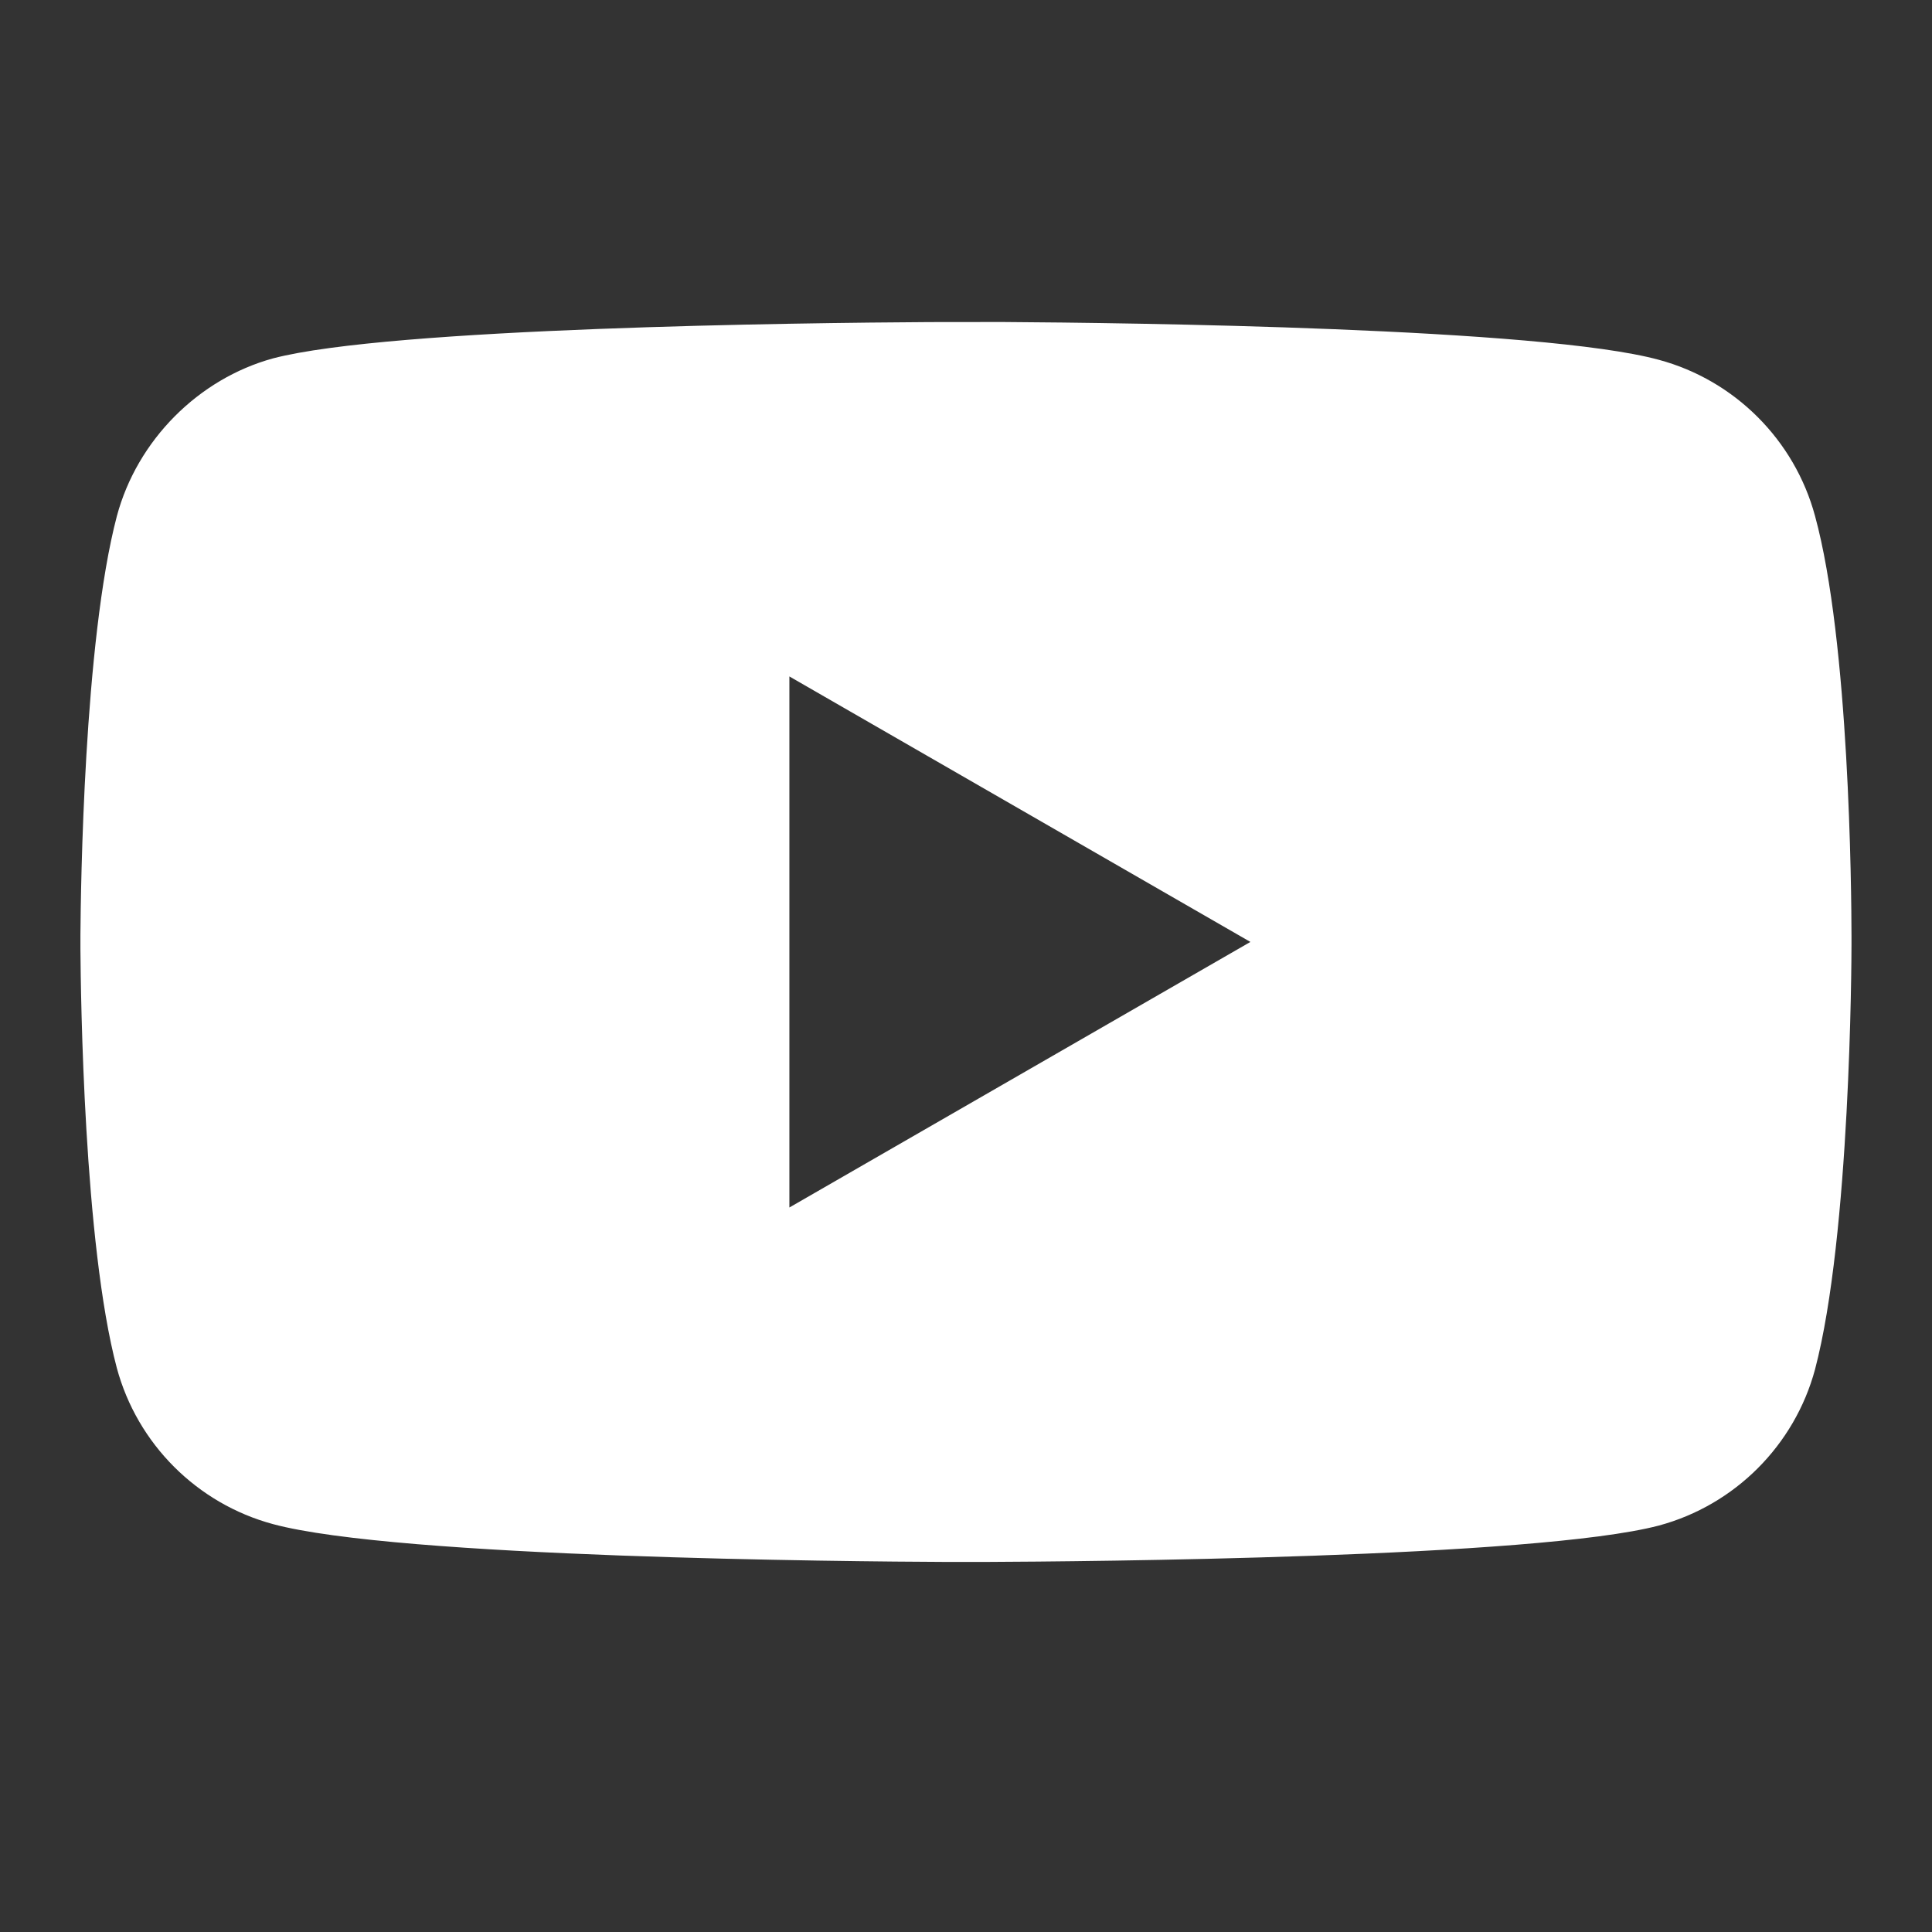 <svg xmlns="http://www.w3.org/2000/svg" width="24" height="24" viewBox="0 0 24 24">
    <rect x="0" y="0" width="24" height="24" fill="#333333" stroke="none"/>
    <path fill="#FFF" fill-rule="evenodd" d="M12.454 4c1.563.01 6.7.072 8.154.47.942.254 1.685.997 1.939 1.94.427 1.56.452 4.653.453 5.22v.1c0 .21-.014 3.614-.453 5.281-.254.943-.997 1.686-1.94 1.94-1.53.402-7.141.447-8.37.452h-.476c-1.225-.005-6.824-.052-8.37-.47-.943-.254-1.686-.997-1.94-1.94-.41-1.544-.448-4.635-.452-5.201v-.18c.004-.564.042-3.642.453-5.202.253-.943 1.014-1.704 1.939-1.958 1.454-.382 6.59-.442 8.154-.451zM9.806 8.404V15l5.727-3.299-5.727-3.298z"></path>
</svg>